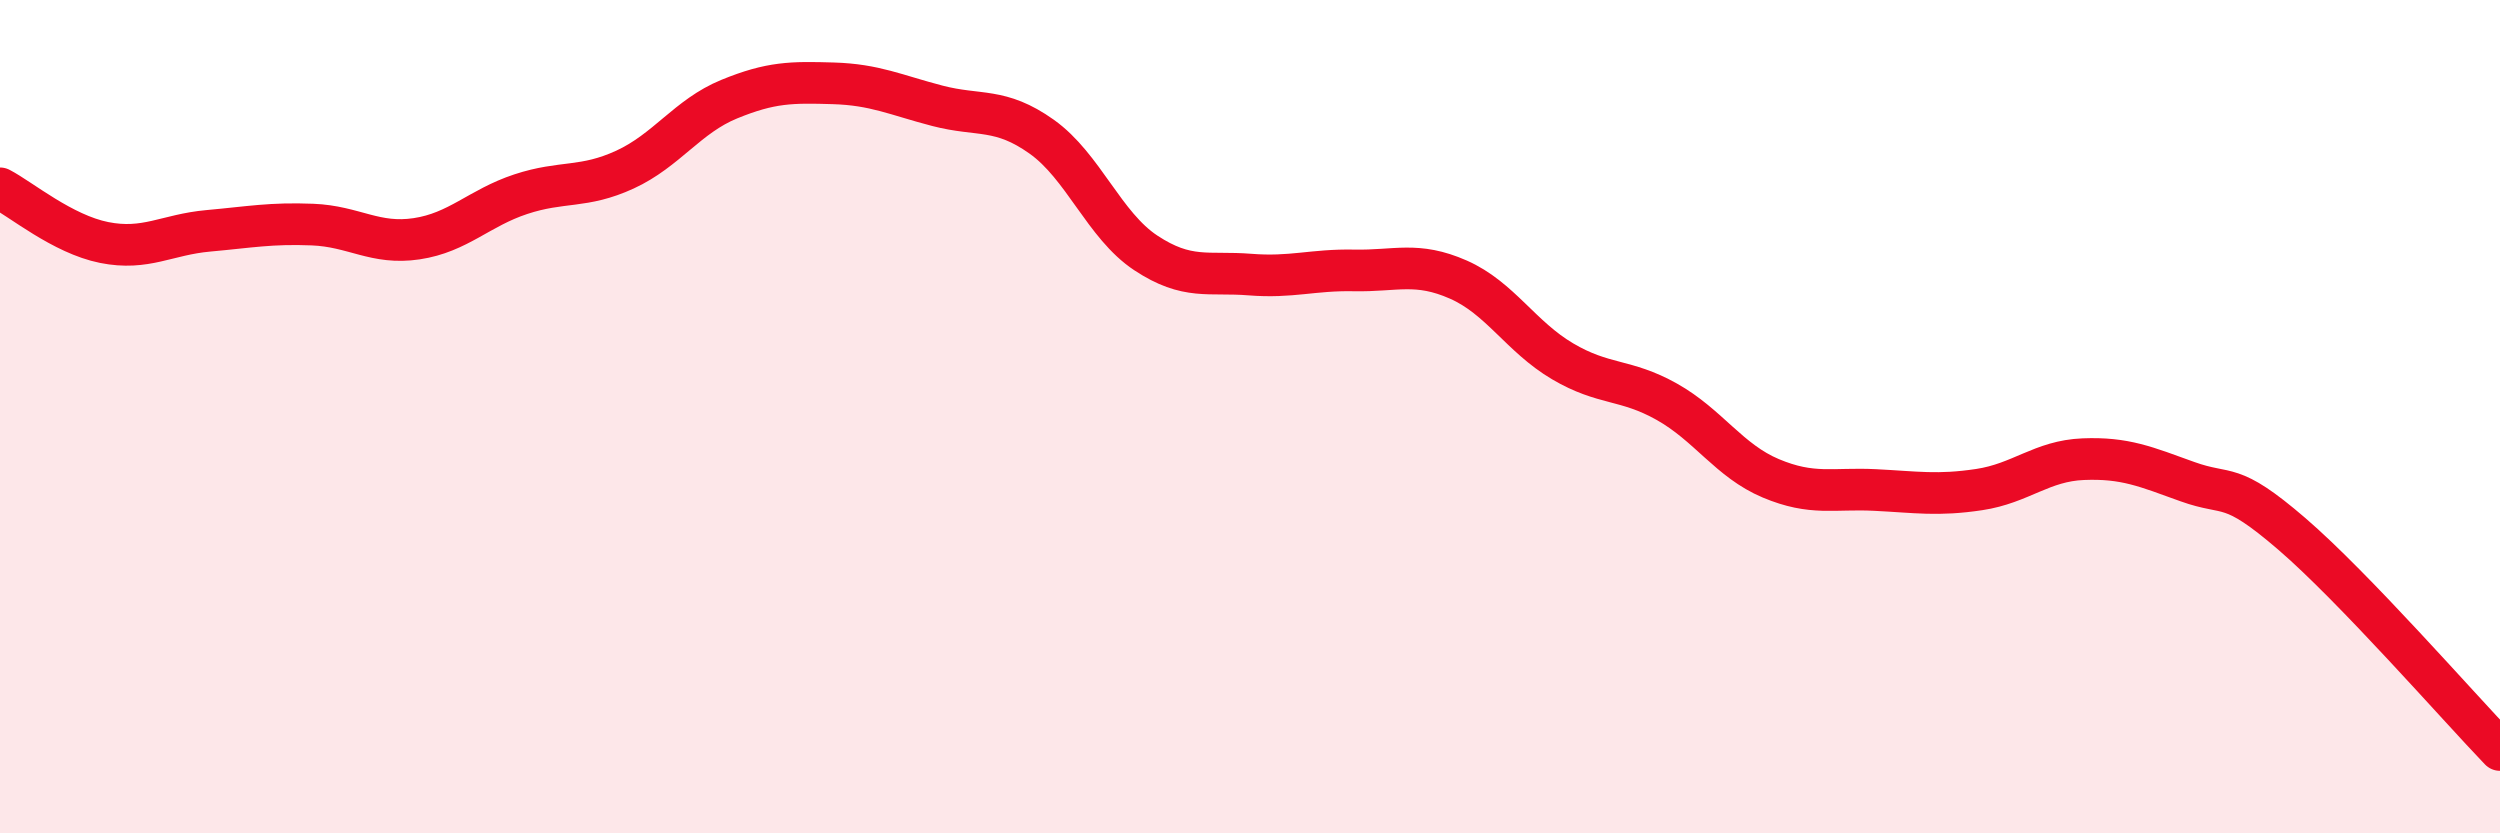 
    <svg width="60" height="20" viewBox="0 0 60 20" xmlns="http://www.w3.org/2000/svg">
      <path
        d="M 0,4.52 C 0.5,4.78 1.5,5.62 2.5,5.82 C 3.5,6.02 4,5.63 5,5.54 C 6,5.45 6.5,5.35 7.5,5.39 C 8.5,5.43 9,5.88 10,5.73 C 11,5.58 11.5,4.99 12.5,4.66 C 13.5,4.33 14,4.53 15,4.07 C 16,3.61 16.5,2.79 17.5,2.38 C 18.5,1.97 19,1.97 20,2 C 21,2.03 21.5,2.28 22.5,2.54 C 23.5,2.8 24,2.57 25,3.28 C 26,3.99 26.5,5.41 27.5,6.07 C 28.5,6.73 29,6.51 30,6.59 C 31,6.67 31.5,6.47 32.5,6.49 C 33.5,6.51 34,6.27 35,6.71 C 36,7.15 36.5,8.08 37.5,8.67 C 38.5,9.26 39,9.08 40,9.64 C 41,10.2 41.5,11.06 42.5,11.48 C 43.5,11.9 44,11.71 45,11.76 C 46,11.81 46.5,11.9 47.5,11.75 C 48.5,11.6 49,11.06 50,11.02 C 51,10.98 51.5,11.2 52.5,11.56 C 53.5,11.92 53.5,11.52 55,12.81 C 56.5,14.1 59,16.96 60,18L60 20L0 20Z"
        fill="#EB0A25"
        opacity="0.1"
        stroke-linecap="round"
        stroke-linejoin="round"
      />
      <path
        d="M 0,4.52 C 0.5,4.78 1.5,5.62 2.5,5.82 C 3.5,6.02 4,5.63 5,5.54 C 6,5.45 6.5,5.35 7.5,5.39 C 8.5,5.43 9,5.88 10,5.73 C 11,5.58 11.5,4.99 12.5,4.66 C 13.5,4.33 14,4.53 15,4.07 C 16,3.61 16.5,2.79 17.5,2.38 C 18.5,1.97 19,1.97 20,2 C 21,2.03 21.5,2.28 22.5,2.54 C 23.5,2.8 24,2.57 25,3.28 C 26,3.99 26.5,5.41 27.5,6.07 C 28.5,6.73 29,6.51 30,6.59 C 31,6.67 31.5,6.47 32.5,6.49 C 33.5,6.51 34,6.27 35,6.71 C 36,7.15 36.5,8.08 37.5,8.67 C 38.5,9.26 39,9.08 40,9.64 C 41,10.2 41.5,11.06 42.5,11.48 C 43.5,11.9 44,11.71 45,11.76 C 46,11.81 46.5,11.9 47.5,11.75 C 48.5,11.6 49,11.06 50,11.02 C 51,10.98 51.5,11.2 52.5,11.56 C 53.5,11.92 53.5,11.52 55,12.81 C 56.5,14.1 59,16.96 60,18"
        stroke="#EB0A25"
        stroke-width="1"
        fill="none"
        stroke-linecap="round"
        stroke-linejoin="round"
      />
    </svg>
  